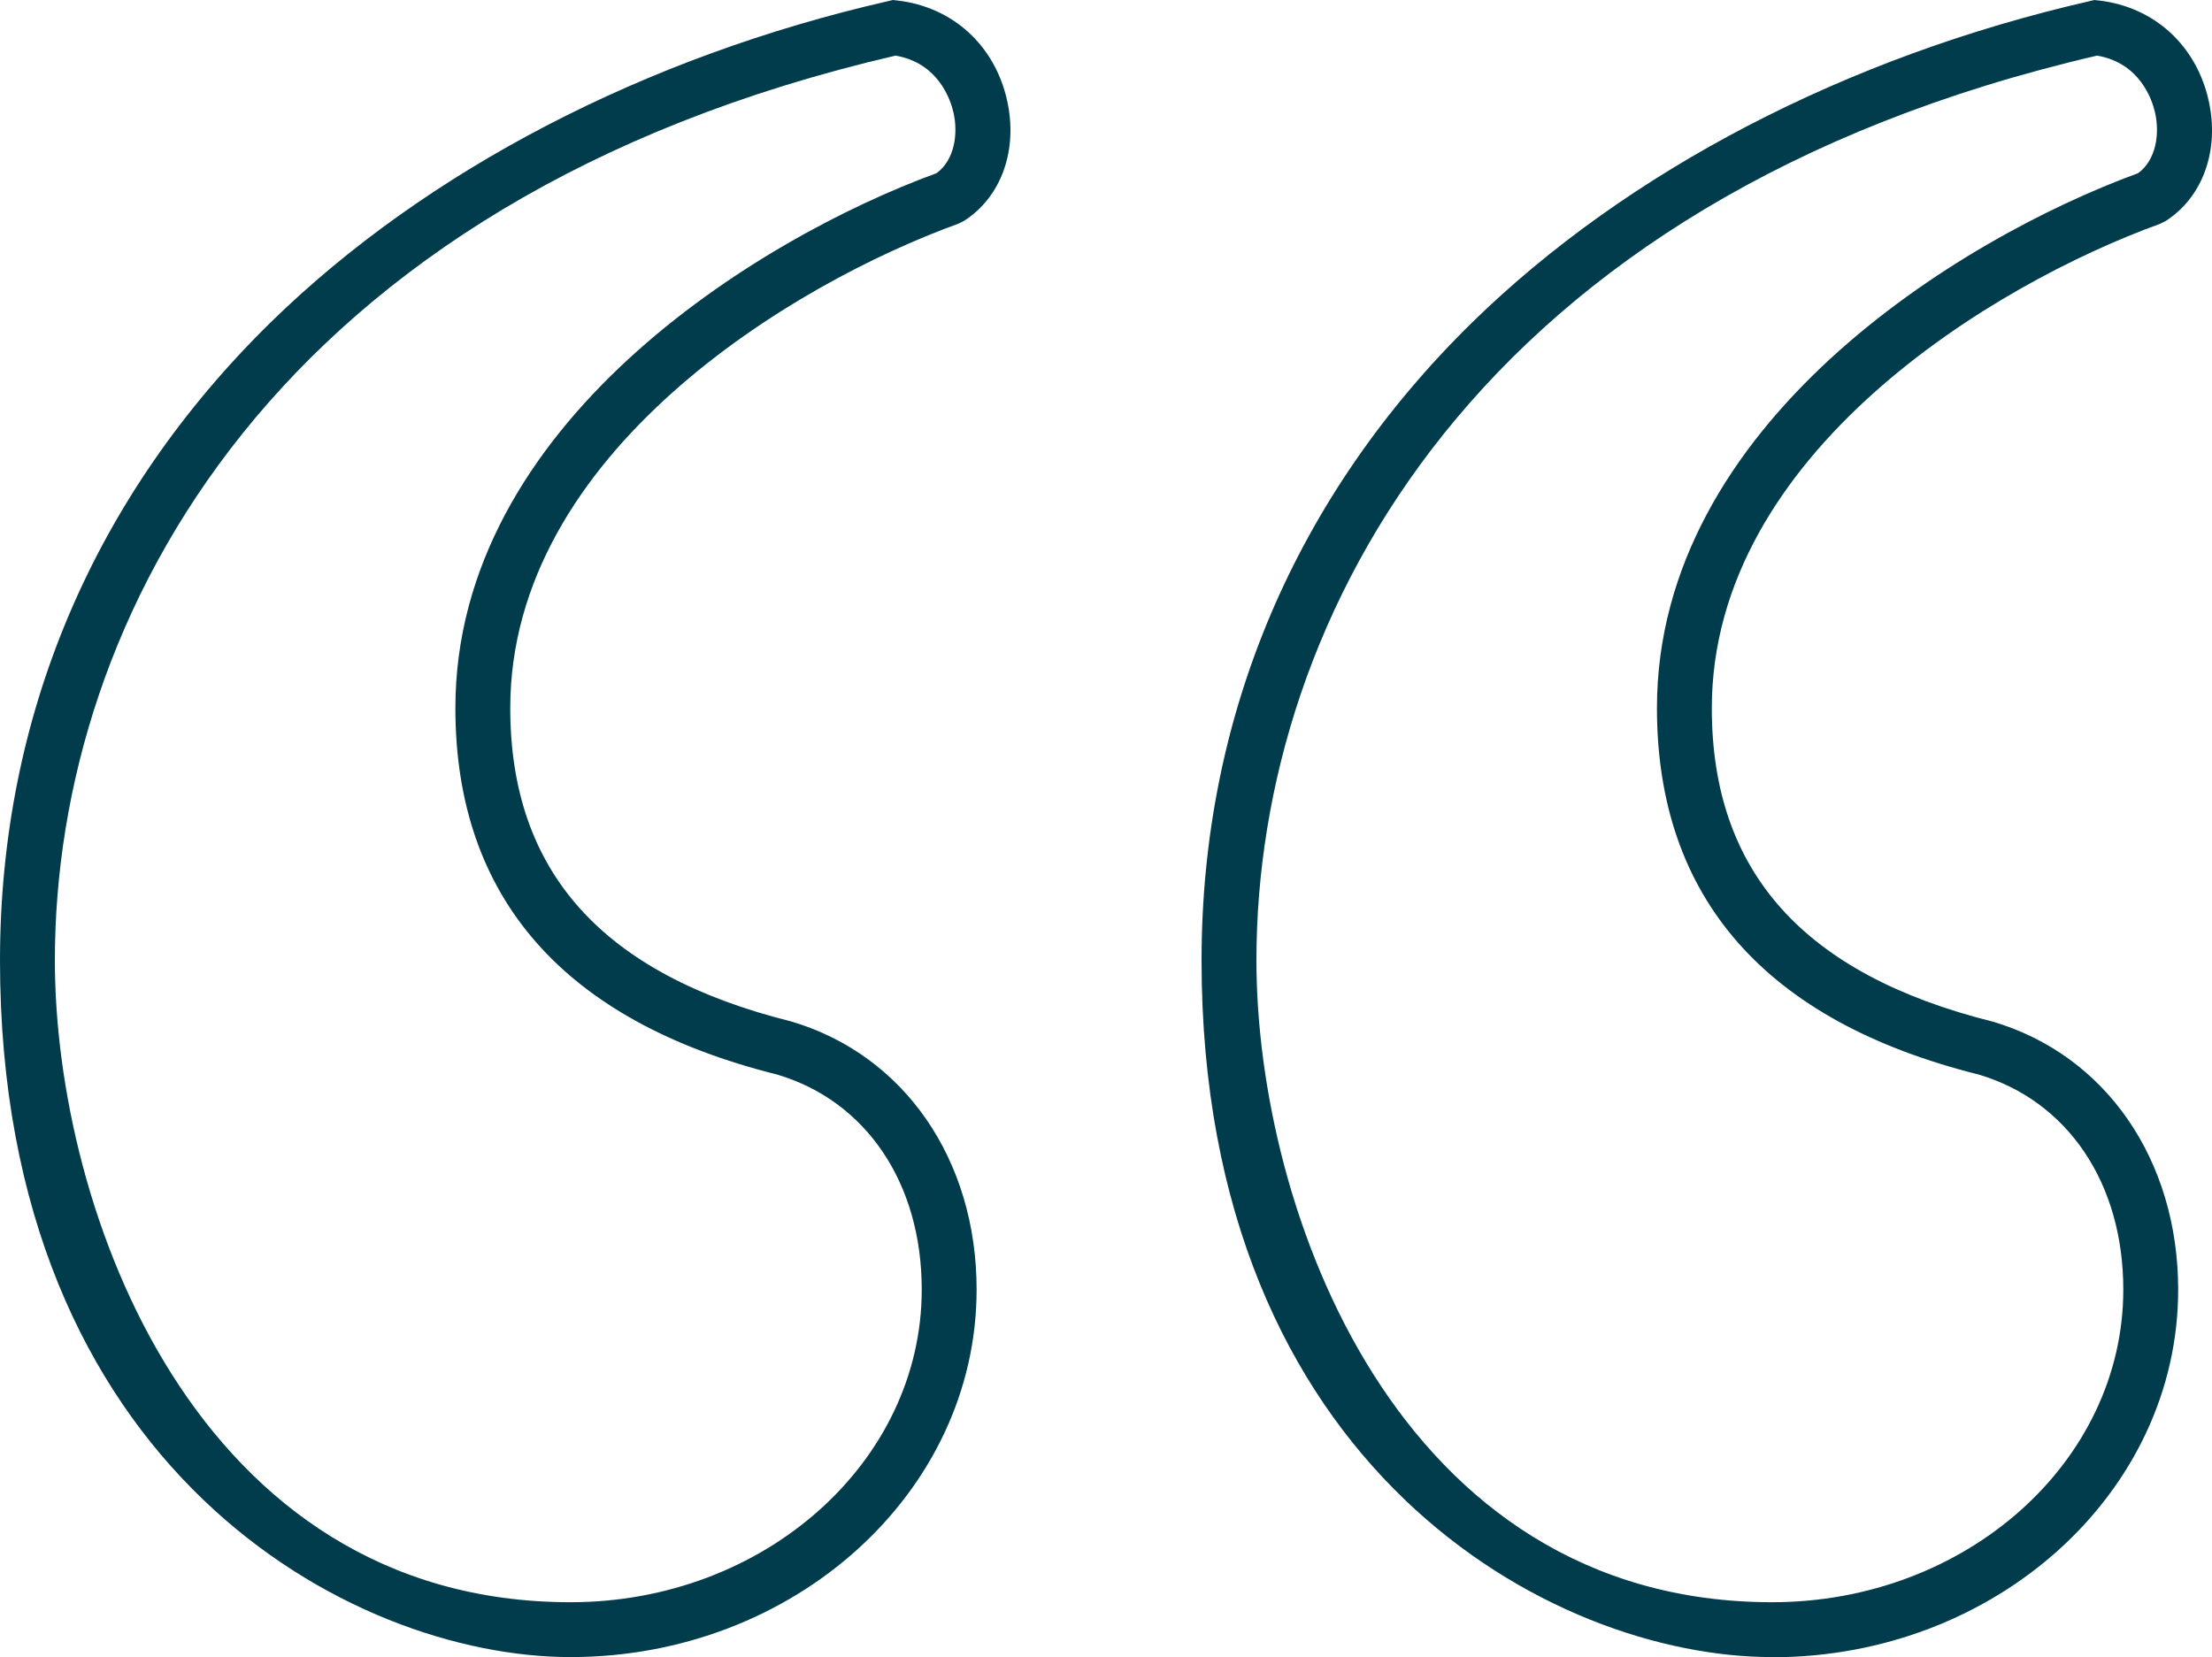 <?xml version="1.0" encoding="UTF-8"?><svg id="Layer_2" xmlns="http://www.w3.org/2000/svg" viewBox="0 0 120.95 90.62"><defs><style>.cls-1{fill:#003c4b;}</style></defs><g id="Layer_1-2"><path class="cls-1" d="m96.9,90.62c-12.06,0-31.2-10.34-31.2-38.1,0-13.35,5.12-25.41,14.81-34.9C88.98,9.34,100.97,3.1,114.27.06l.25-.06.26.03c3,.35,5.3,2.44,5.98,5.44.62,2.72-.3,5.31-2.35,6.62l-.3.15c-9.1,3.29-24.51,12.57-24.51,26.49,0,8.95,5.03,14.56,15.36,17.14,6.18,1.82,10.14,7.56,10.14,14.66,0,11.08-9.96,20.1-22.2,20.1ZM114.67,3.04c-33.88,7.86-45.97,30.69-45.97,49.48,0,13.57,7.66,35.1,28.2,35.1,10.59,0,19.2-7.67,19.2-17.1,0-5.82-3.04-10.32-7.92-11.76-11.64-2.91-17.58-9.66-17.58-20.04,0-15.49,16.45-25.64,26.31-29.25,1-.73,1.19-2.19.92-3.34-.15-.64-.8-2.69-3.17-3.09ZM31.2,90.62c-12.06,0-31.2-10.34-31.2-38.1,0-13.35,5.12-25.41,14.81-34.9C23.28,9.34,35.26,3.1,48.57.06l.25-.06.26.03c3.01.35,5.3,2.44,5.98,5.43.62,2.72-.3,5.31-2.35,6.62l-.3.15c-9.1,3.29-24.51,12.57-24.51,26.49,0,8.95,5.03,14.56,15.36,17.14,6.18,1.82,10.14,7.56,10.14,14.66,0,11.08-9.96,20.1-22.2,20.1ZM48.97,3.04C15.08,10.91,3,33.74,3,52.52c0,13.57,7.66,35.1,28.2,35.1,10.59,0,19.2-7.67,19.2-17.1,0-5.82-3.04-10.32-7.92-11.76-11.64-2.91-17.58-9.66-17.58-20.04,0-15.49,16.45-25.64,26.31-29.25,1-.73,1.19-2.19.92-3.34-.15-.64-.8-2.69-3.17-3.09Z"/></g></svg>
